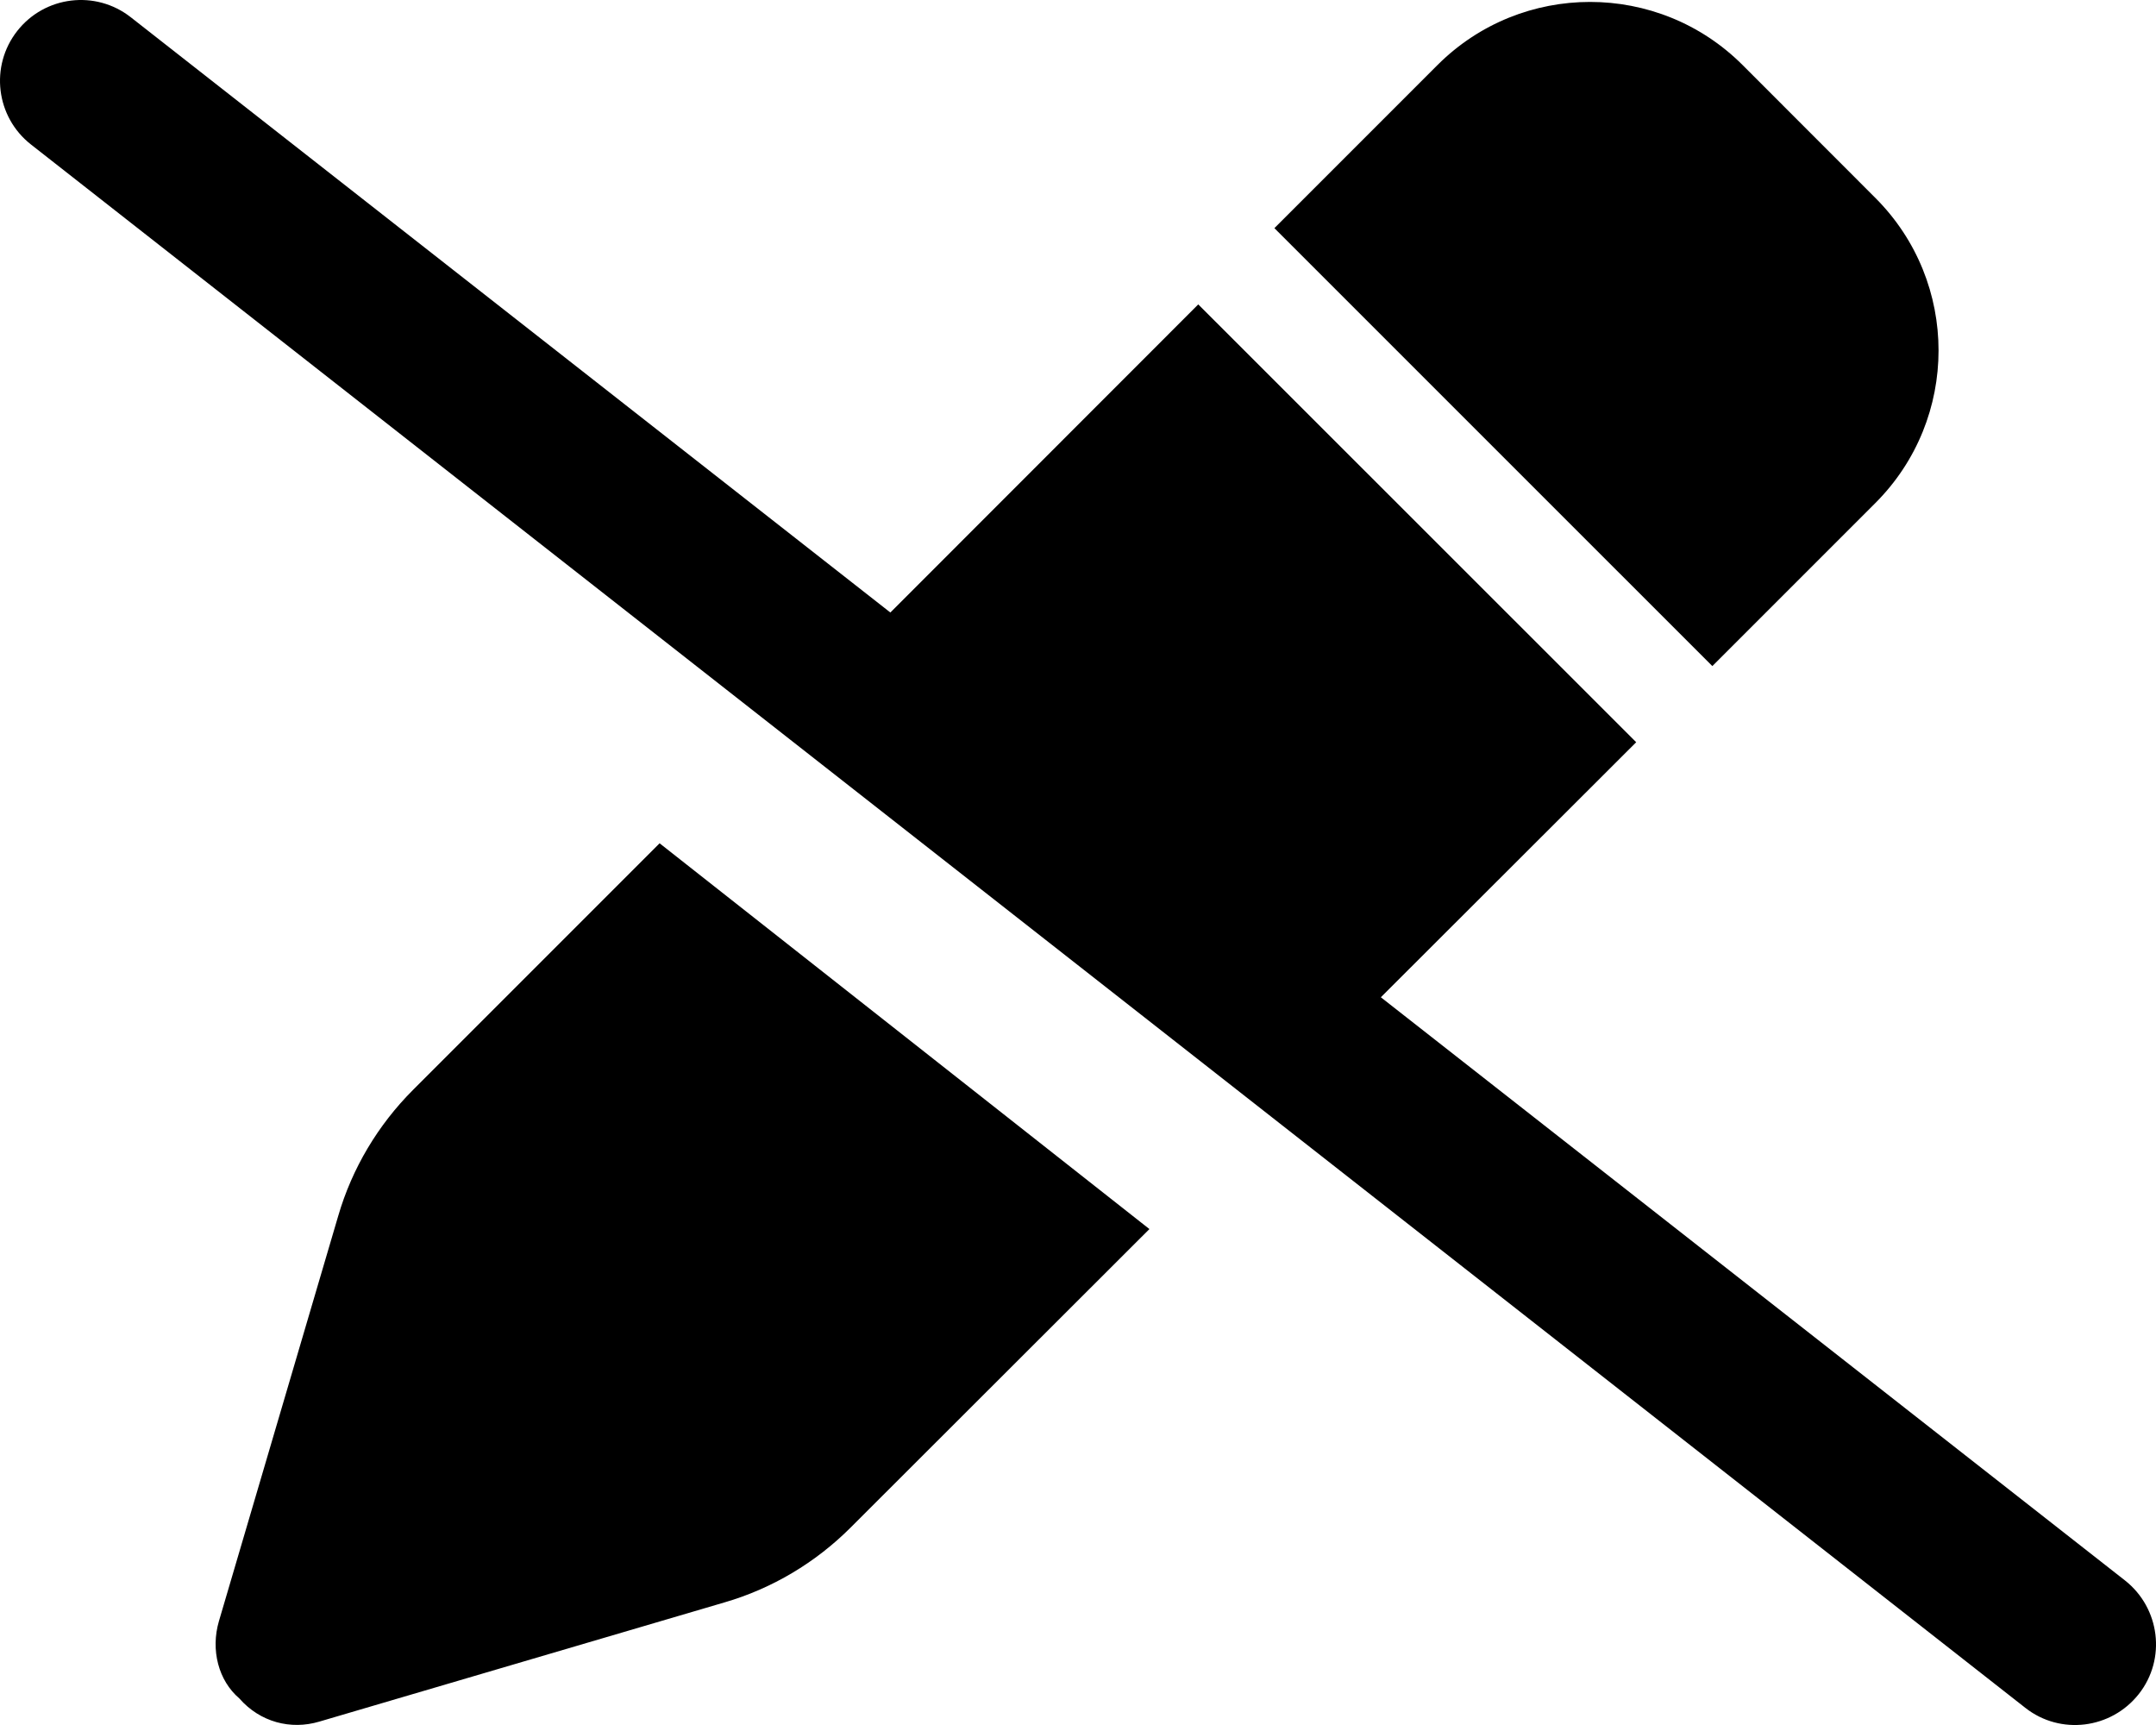 <svg xmlns="http://www.w3.org/2000/svg" viewBox="0 0 640 512"><!--! Font Awesome Pro 6.0.0 by @fontawesome - https://fontawesome.com License - https://fontawesome.com/license (Commercial License) Copyright 2022 Fonticons, Inc. --><path d="M264.3 181.8L355.7 90.35L485.7 220.3L409.9 296L630.8 469.1C641.2 477.3 643.1 492.4 634.9 502.8C626.7 513.2 611.6 515.1 601.2 506.9L9.196 42.89C-1.236 34.71-3.065 19.63 5.112 9.196C13.29-1.236 28.37-3.065 38.81 5.112L264.3 181.8zM122.6 323.5L195.8 250.3L341.2 364.8L252.5 453.4C242.1 463.8 229.2 471.5 215.1 475.6L94.77 511C86.35 513.5 77.24 511.2 71.03 504.1C64.82 498.8 62.5 489.7 64.98 481.2L100.4 360.9C104.5 346.8 112.2 333.9 122.6 323.5L122.6 323.5zM426.7 19.32C451.7-5.677 492.3-5.677 517.3 19.32L556.7 58.75C581.7 83.74 581.7 124.3 556.7 149.3L508.3 197.7L378.3 67.72L426.7 19.32z"/></svg>